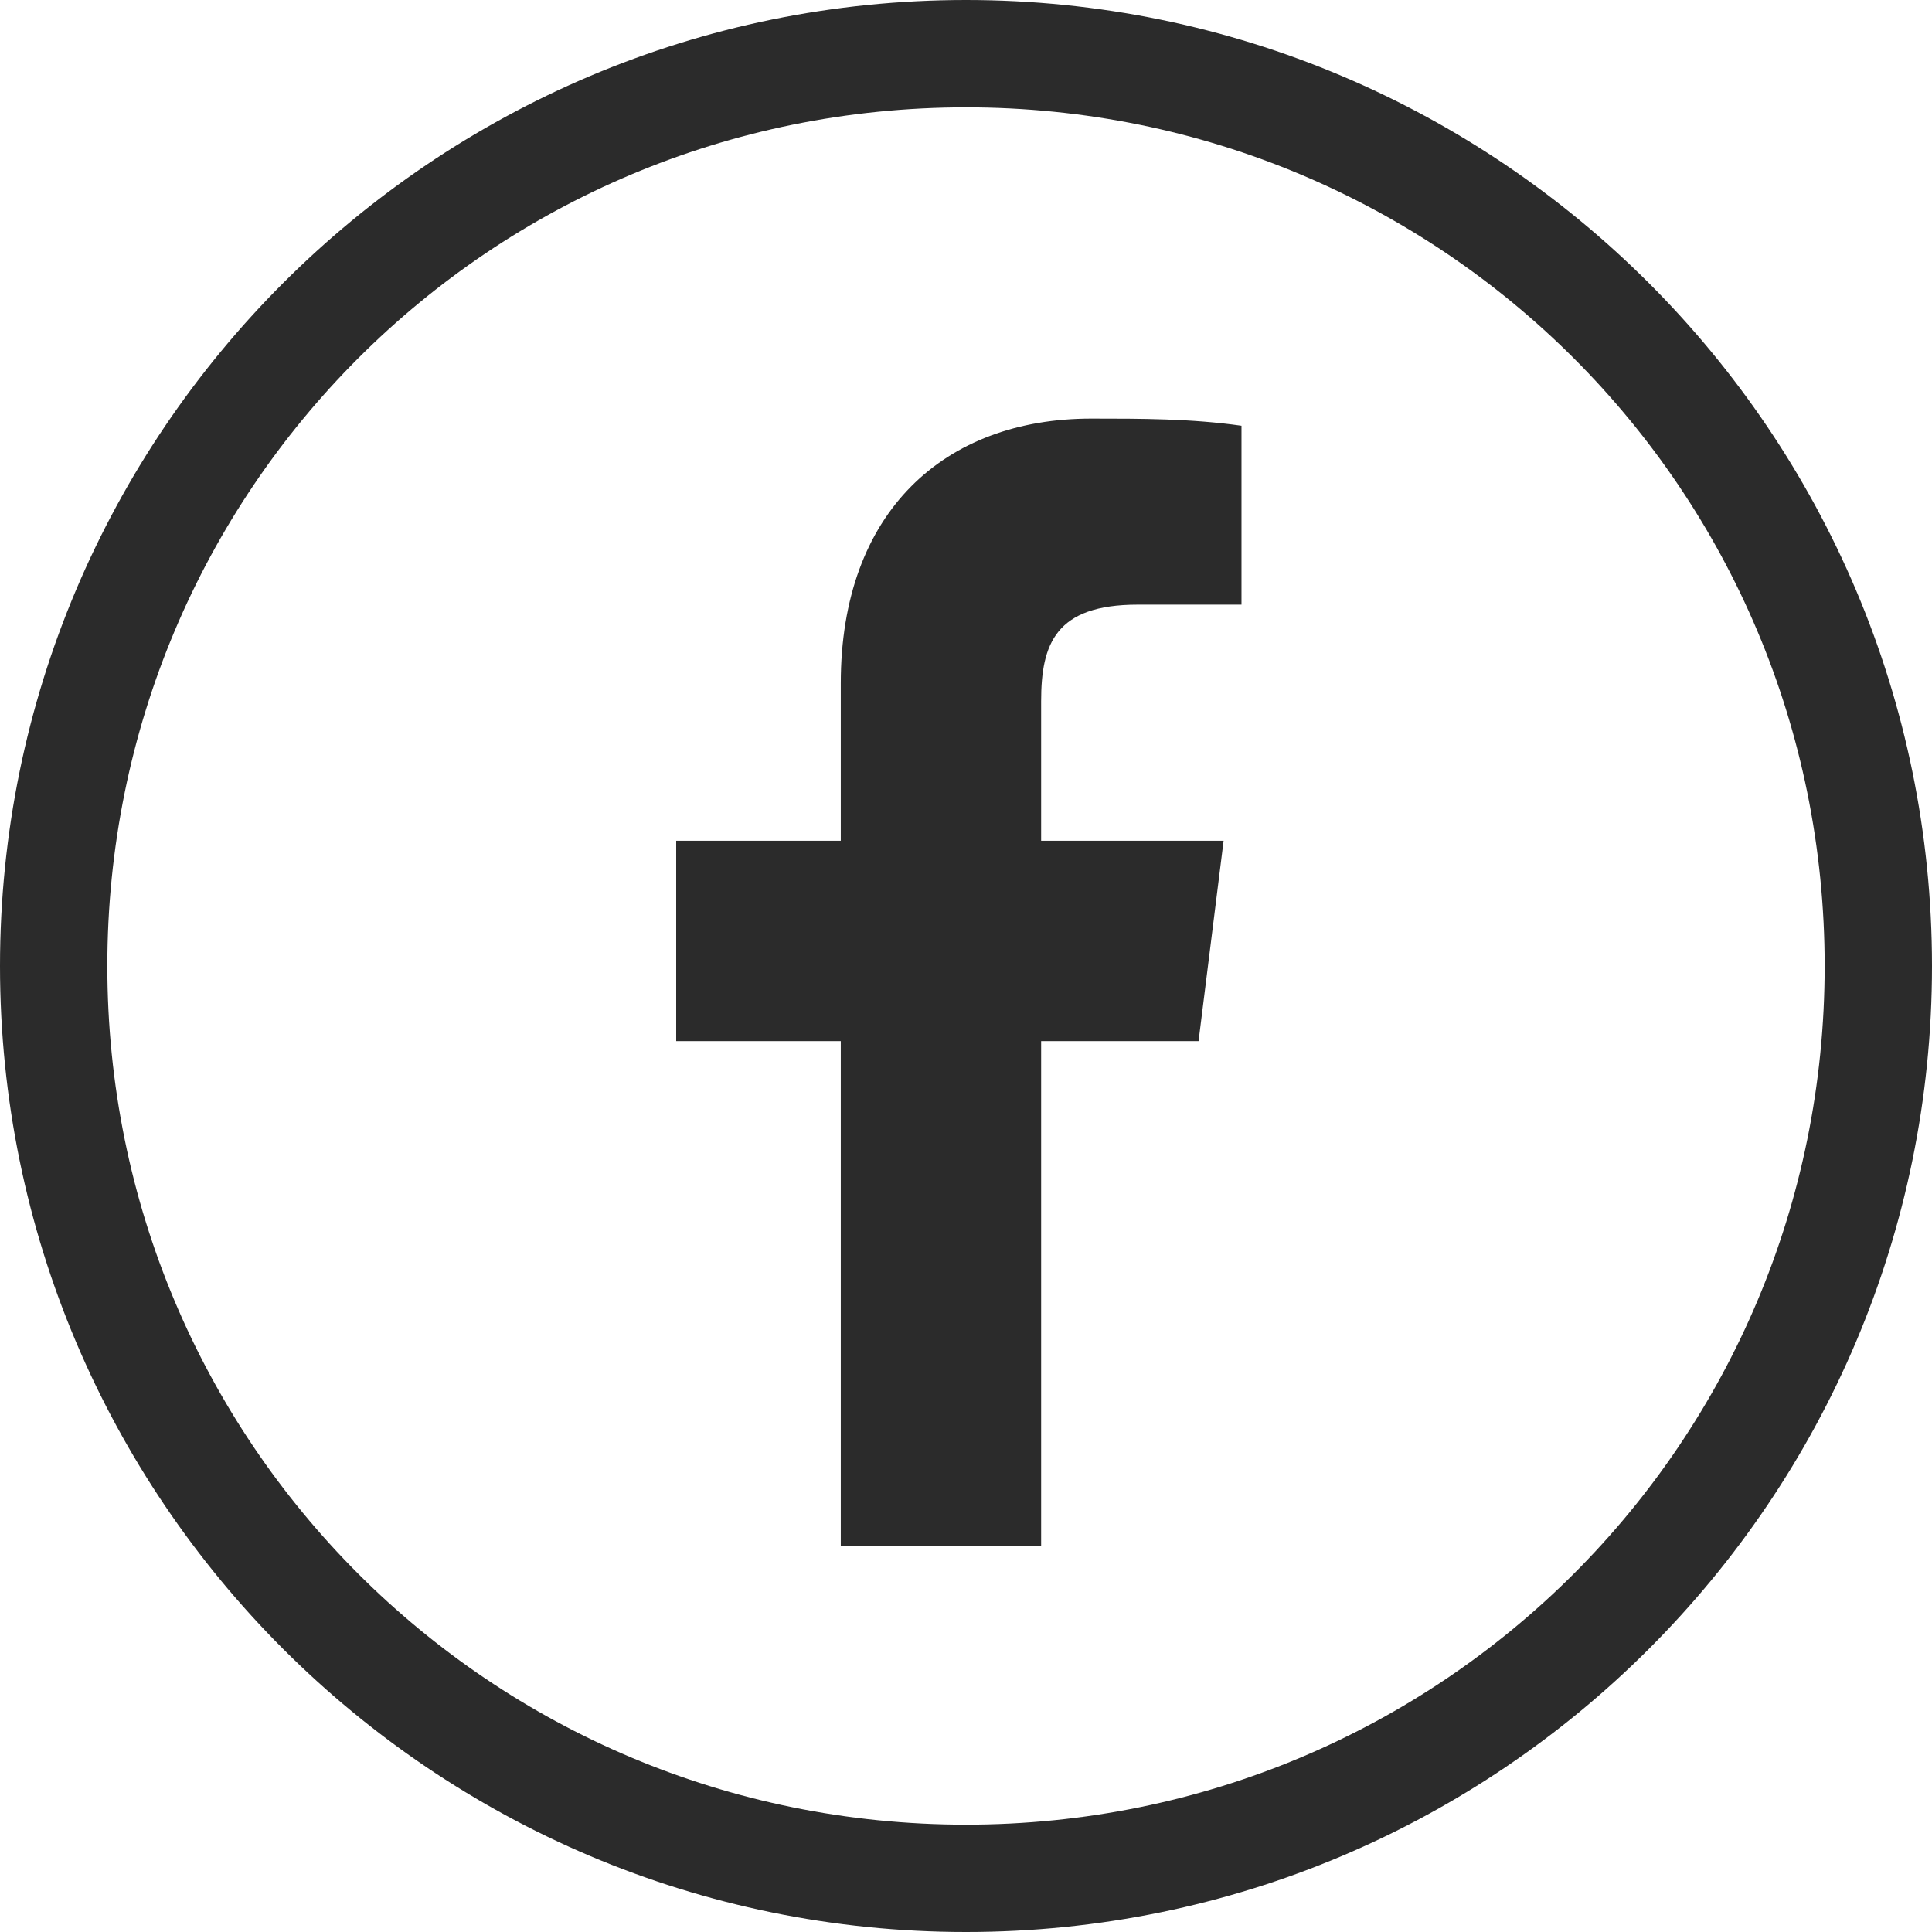 <?xml version="1.0" encoding="UTF-8"?> <!-- Generator: Adobe Illustrator 24.2.0, SVG Export Plug-In . SVG Version: 6.00 Build 0) --> <svg xmlns="http://www.w3.org/2000/svg" xmlns:xlink="http://www.w3.org/1999/xlink" id="Слой_1" x="0px" y="0px" viewBox="0 0 54 54" style="enable-background:new 0 0 54 54;" xml:space="preserve"> <style type="text/css"> .st0{fill:#2B2B2B;} </style> <path class="st0" d="M27,3c13.3,0,24,10.7,24,24S40.3,51,27,51S3,40.3,3,27S13.7,3,27,3 M27,0C12.1,0,0,12.1,0,27s12.1,27,27,27 s27-12.1,27-27S41.9,0,27,0z"></path> <path class="st0" d="M31.8,16.9h2.9v-5c-1.4-0.2-2.8-0.2-4.2-0.2c-4.1,0-7,2.6-7,7.4v4.4h-4.6v5.6h4.6v14.1h5.6V29.1h4.4l0.7-5.6 h-5.1v-3.9C29.1,18,29.5,16.9,31.8,16.9z"></path> </svg> 